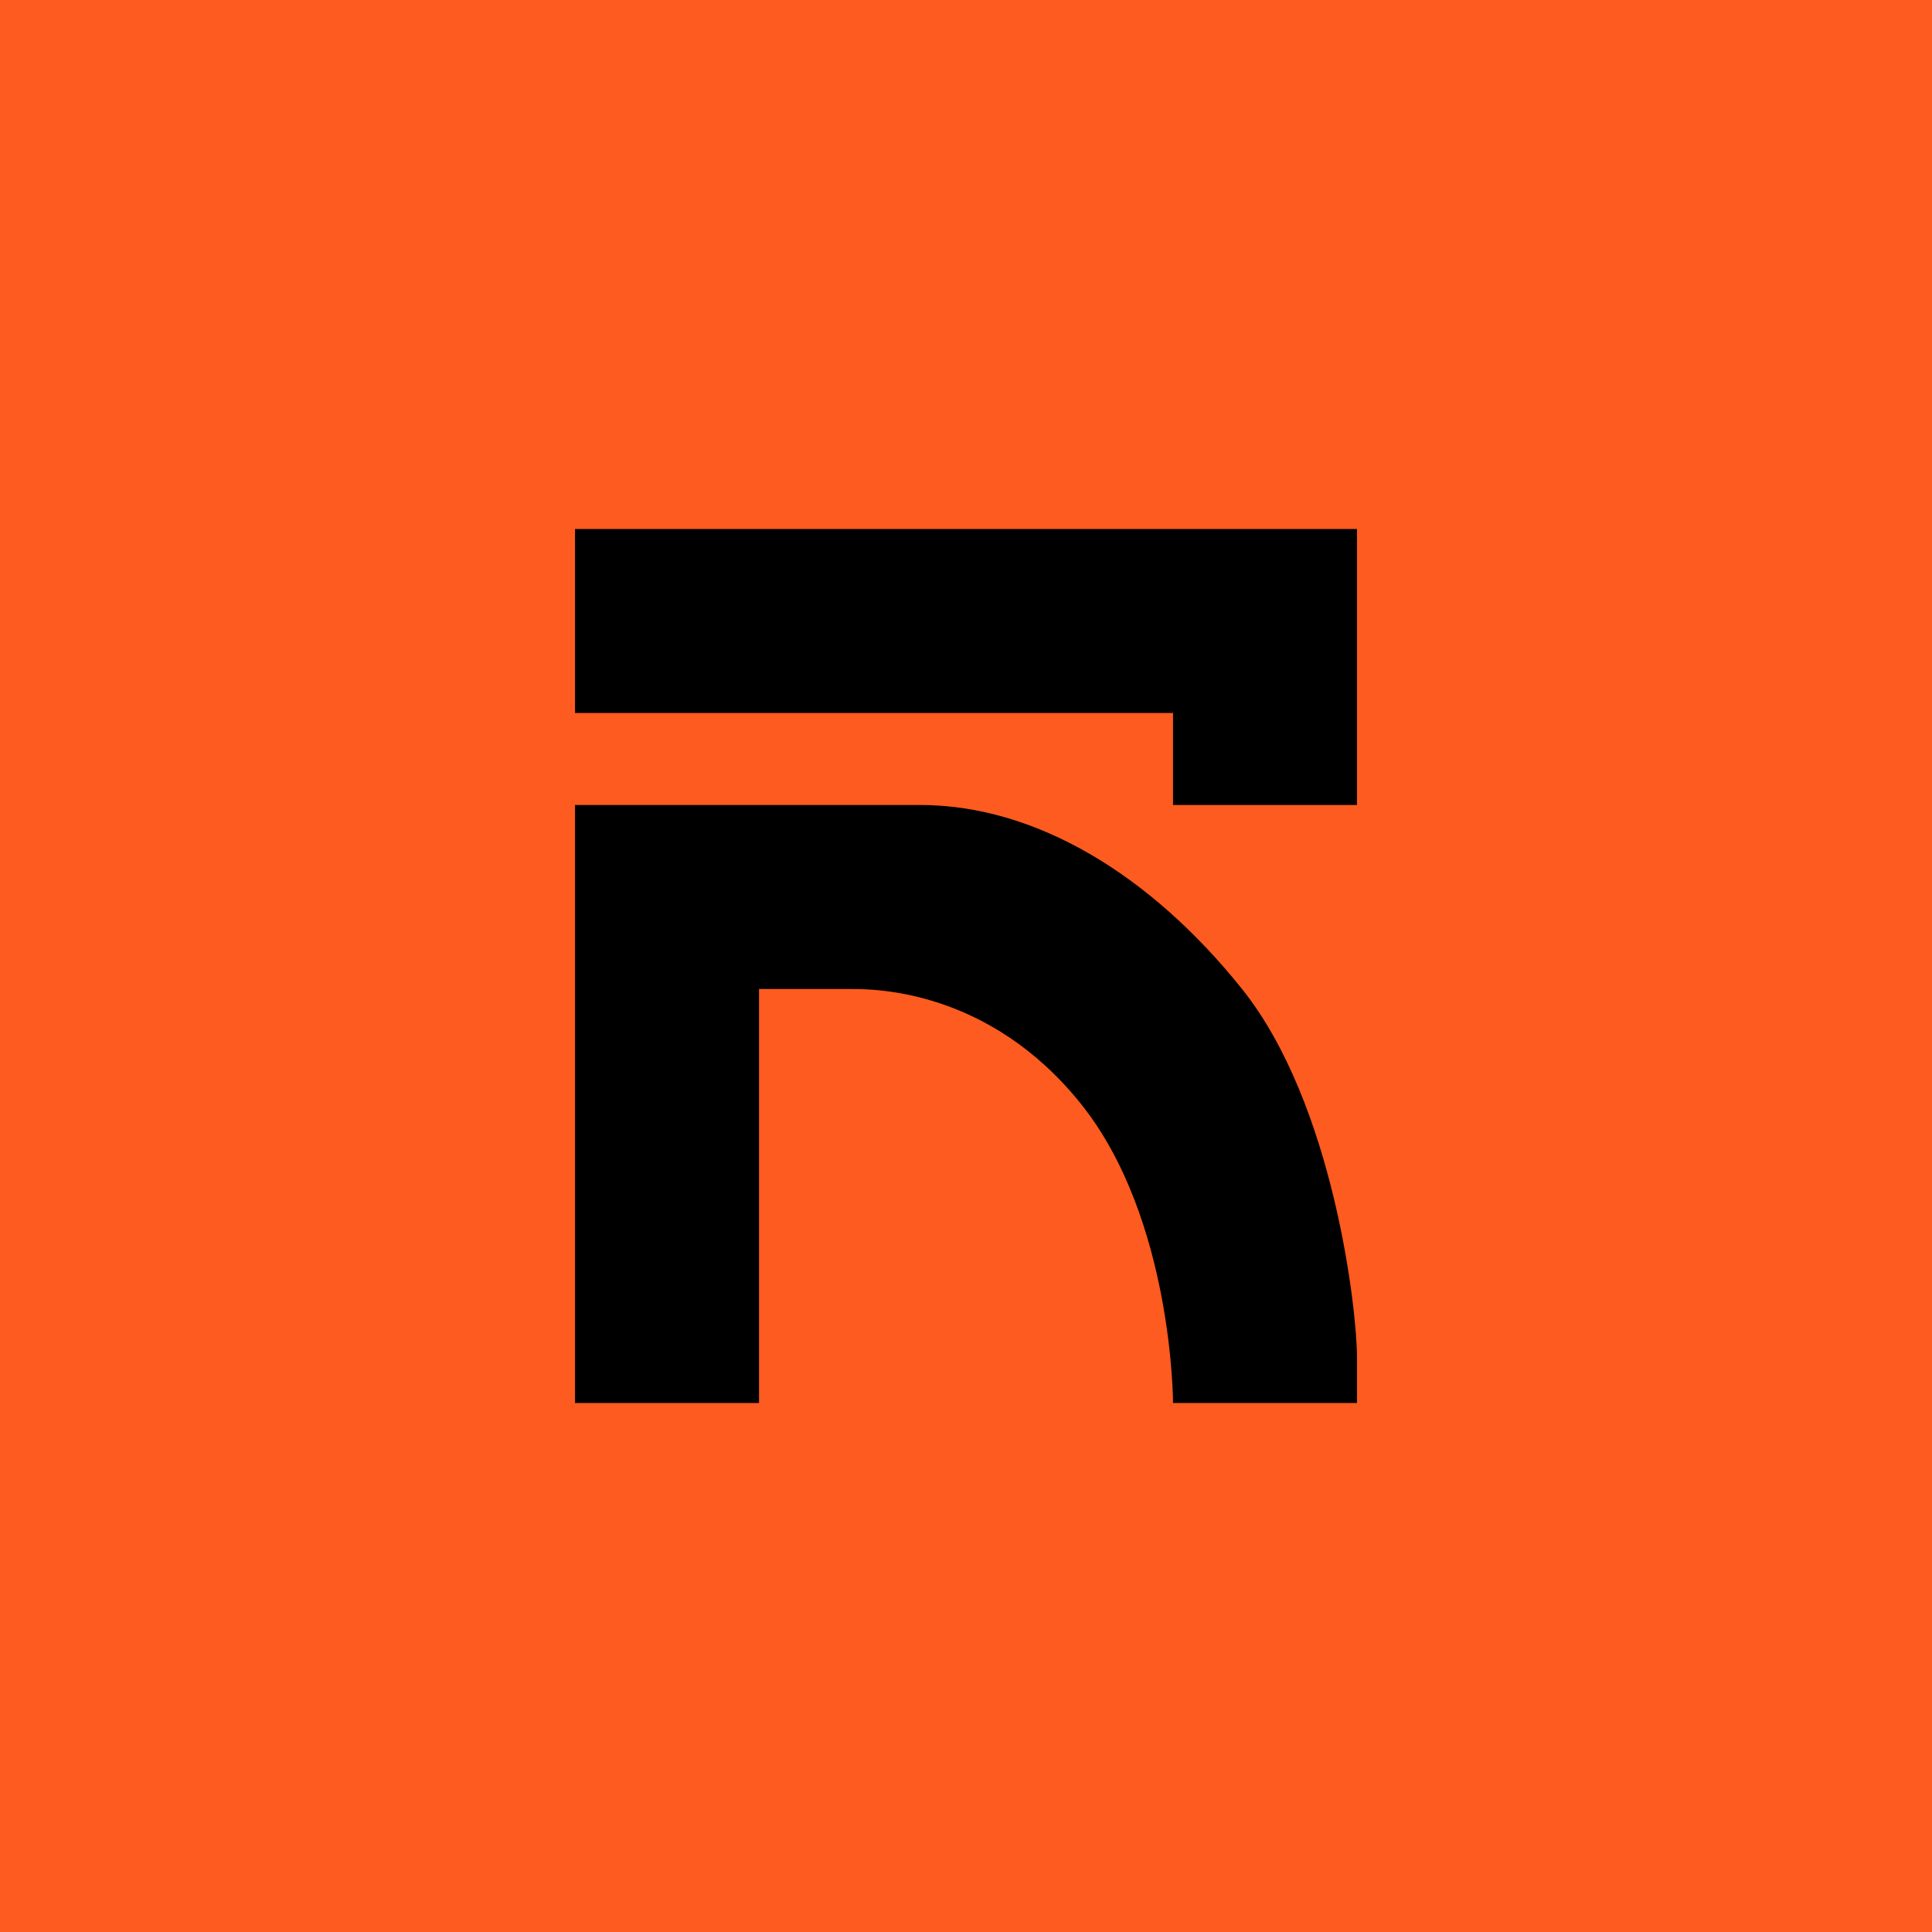 <svg width="32" height="32" viewBox="0 0 32 32" fill="none" xmlns="http://www.w3.org/2000/svg">
<g clip-path="url(#clip0_1220_637)">
<rect width="32" height="32" fill="#FD5B1F"/>
<path d="M22.476 8.762H9.524V11.809H19.429V13.333H22.476V12.571V8.762Z" fill="black"/>
<path d="M9.524 23.238V13.333H15.238C17.143 13.333 19.048 14.476 20.572 16.381C22.095 18.285 22.476 21.714 22.476 22.476V23.238H19.429C19.429 23.238 19.429 20.19 17.905 18.285C16.381 16.381 14.476 16.381 14.095 16.381H12.572V23.238H9.524Z" fill="black"/>
</g>
<defs>
<clipPath id="clip0_1220_637">
<rect width="32" height="32" fill="white"/>
</clipPath>
</defs>
</svg>
